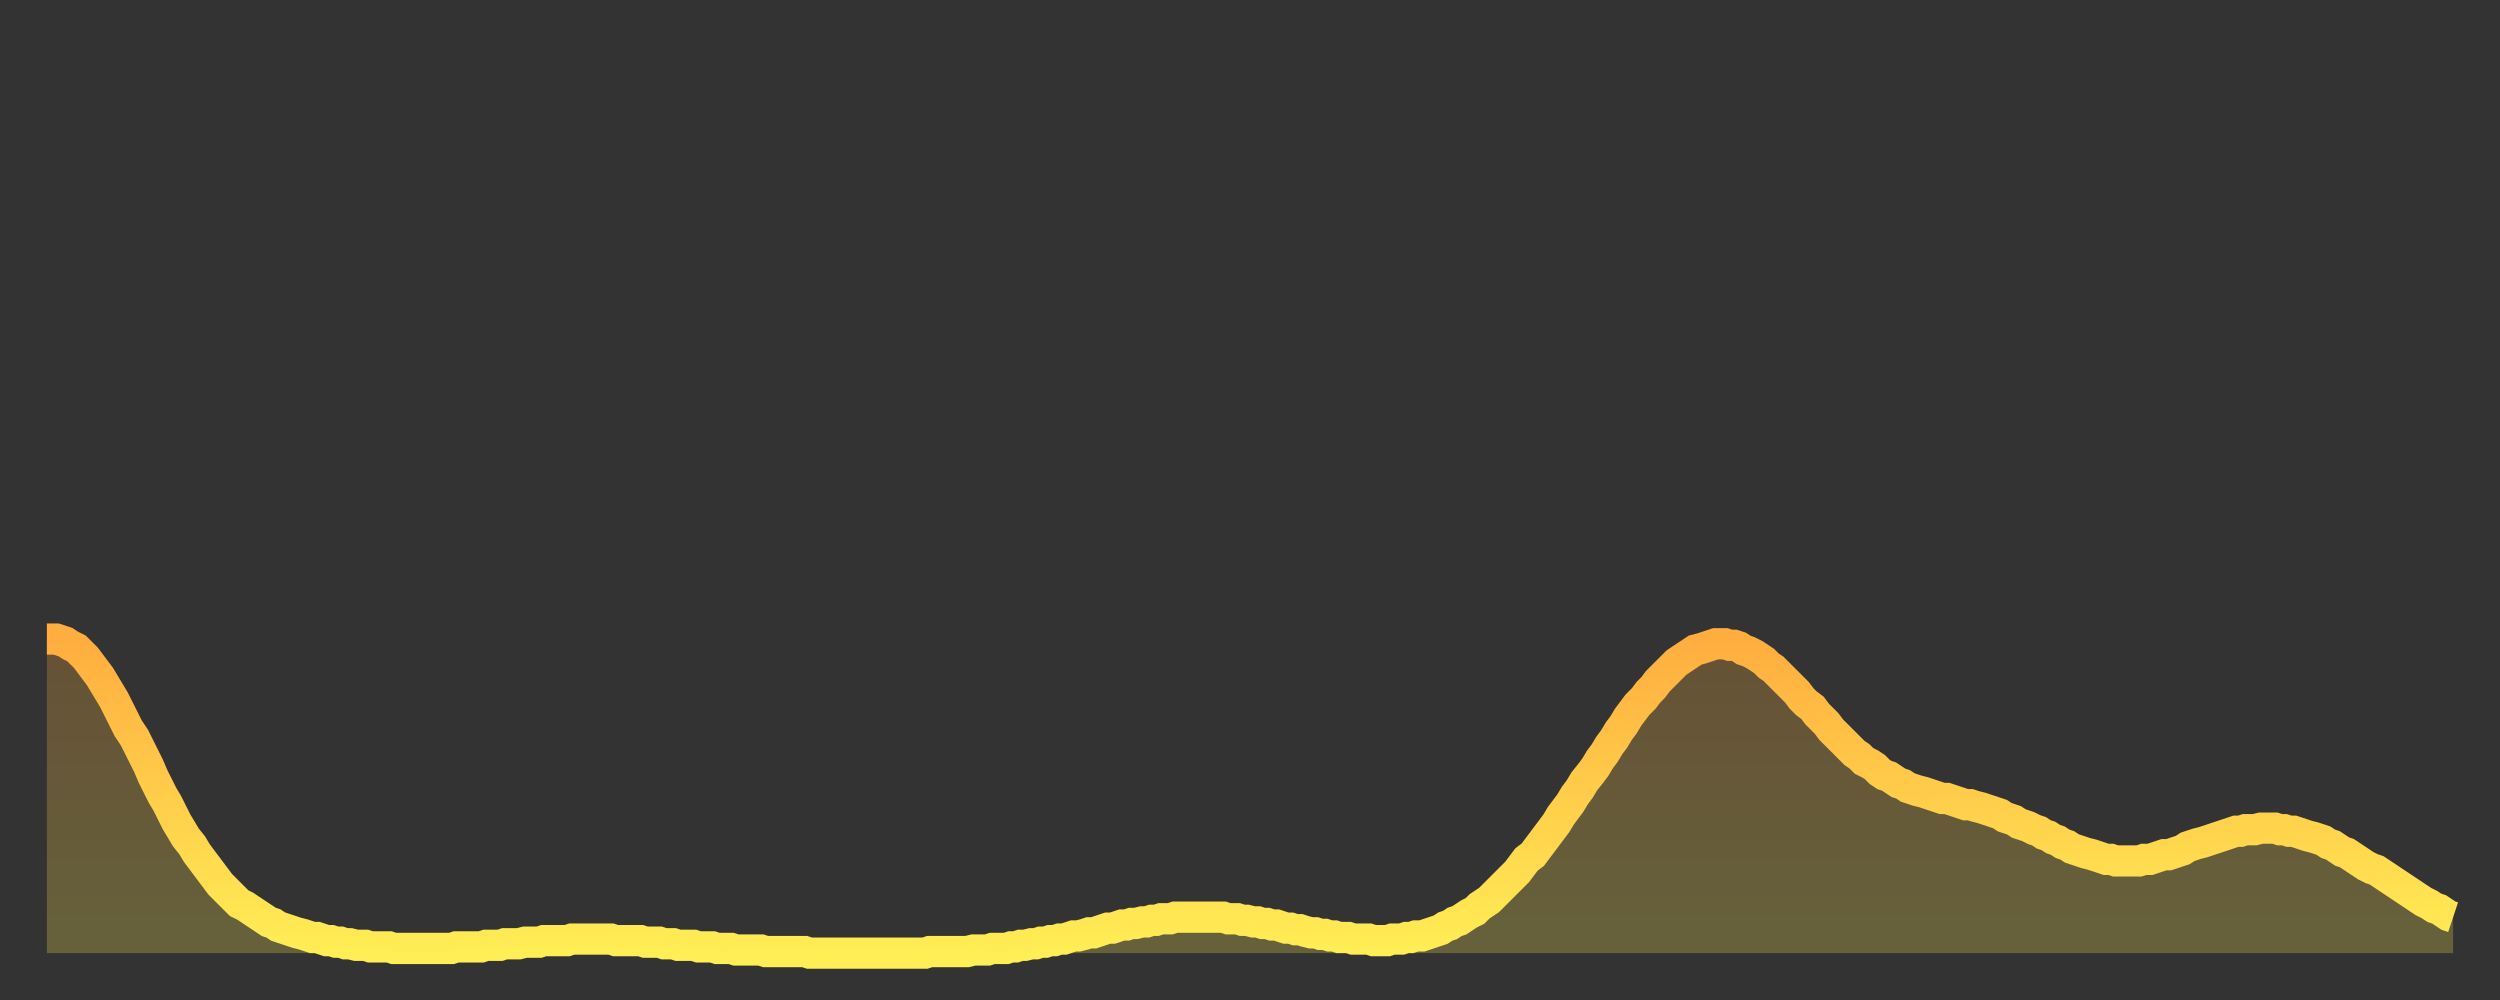 <?xml version="1.0" encoding="utf-8" ?>
<svg baseProfile="full" height="64" version="1.1" width="160" xmlns="http://www.w3.org/2000/svg" xmlns:ev="http://www.w3.org/2001/xml-events" xmlns:xlink="http://www.w3.org/1999/xlink"><rect width="100%" height="100%" fill="#333333" stroke="none"/><defs><linearGradient id="id279034" x1="0" x2="0" y1="0" y2="1"><stop offset="0%" stop-color="#ffad3f" /><stop offset="50%" stop-color="#ffcd4a" /><stop offset="100%" stop-color="#ffee55" /></linearGradient></defs><g transform="translate(3,3)"><g><path d="M 0.0 37.9 0.3 37.9 0.6 37.9 0.9 38.0 1.2 38.1 1.5 38.3 1.9 38.5 2.2 38.8 2.5 39.1 2.8 39.5 3.1 39.9 3.4 40.3 3.7 40.8 4.0 41.3 4.3 41.8 4.6 42.4 4.9 43.0 5.2 43.6 5.6 44.2 5.9 44.8 6.2 45.4 6.5 46.0 6.8 46.7 7.1 47.3 7.4 47.9 7.7 48.4 8.0 49.0 8.3 49.6 8.6 50.1 8.9 50.6 9.3 51.1 9.6 51.6 9.9 52.0 10.2 52.4 10.5 52.8 10.8 53.2 11.1 53.6 11.4 53.9 11.7 54.2 12.0 54.5 12.3 54.8 12.7 55.0 13.0 55.2 13.3 55.4 13.6 55.6 13.9 55.8 14.2 56.0 14.5 56.1 14.8 56.3 15.1 56.4 15.4 56.5 15.7 56.6 16.0 56.7 16.4 56.8 16.7 56.9 17.0 57.0 17.3 57.0 17.6 57.1 17.9 57.2 18.2 57.2 18.5 57.3 18.8 57.3 19.1 57.4 19.4 57.4 19.8 57.5 20.1 57.5 20.4 57.5 20.7 57.6 21.0 57.6 21.3 57.6 21.6 57.6 21.9 57.6 22.2 57.7 22.5 57.7 22.8 57.7 23.1 57.7 23.5 57.7 23.8 57.7 24.1 57.7 24.4 57.7 24.7 57.7 25.0 57.7 25.3 57.7 25.6 57.7 25.9 57.7 26.2 57.6 26.5 57.6 26.8 57.6 27.2 57.6 27.5 57.6 27.8 57.6 28.1 57.5 28.4 57.5 28.7 57.5 29.0 57.5 29.3 57.4 29.6 57.4 29.9 57.4 30.2 57.4 30.6 57.3 30.9 57.3 31.2 57.3 31.5 57.3 31.8 57.2 32.1 57.2 32.4 57.2 32.7 57.2 33.0 57.2 33.3 57.2 33.6 57.1 33.9 57.1 34.3 57.1 34.6 57.1 34.9 57.1 35.2 57.1 35.5 57.1 35.8 57.1 36.1 57.1 36.4 57.2 36.7 57.2 37.0 57.2 37.3 57.2 37.7 57.2 38.0 57.2 38.3 57.3 38.6 57.3 38.9 57.3 39.2 57.3 39.5 57.4 39.8 57.4 40.1 57.4 40.4 57.5 40.7 57.5 41.0 57.5 41.4 57.5 41.7 57.6 42.0 57.6 42.3 57.6 42.6 57.6 42.9 57.7 43.2 57.7 43.5 57.7 43.8 57.7 44.1 57.8 44.4 57.8 44.7 57.8 45.1 57.8 45.4 57.8 45.7 57.8 46.0 57.9 46.3 57.9 46.6 57.9 46.9 57.9 47.2 57.9 47.5 57.9 47.8 57.9 48.1 57.9 48.5 57.9 48.8 58.0 49.1 58.0 49.4 58.0 49.7 58.0 50.0 58.0 50.3 58.0 50.6 58.0 50.9 58.0 51.2 58.0 51.5 58.0 51.8 58.0 52.2 58.0 52.5 58.0 52.8 58.0 53.1 58.0 53.4 58.0 53.7 58.0 54.0 58.0 54.3 58.0 54.6 58.0 54.9 58.0 55.2 58.0 55.6 58.0 55.9 58.0 56.2 58.0 56.5 57.9 56.8 57.9 57.1 57.9 57.4 57.9 57.7 57.9 58.0 57.9 58.3 57.9 58.6 57.9 58.9 57.9 59.3 57.8 59.6 57.8 59.9 57.8 60.2 57.8 60.5 57.7 60.8 57.7 61.1 57.7 61.4 57.7 61.7 57.6 62.0 57.6 62.3 57.5 62.6 57.5 63.0 57.4 63.3 57.4 63.6 57.3 63.9 57.3 64.2 57.2 64.5 57.2 64.8 57.1 65.1 57.1 65.4 57.0 65.7 56.9 66.0 56.9 66.4 56.8 66.7 56.7 67.0 56.7 67.3 56.6 67.6 56.5 67.9 56.4 68.2 56.4 68.5 56.3 68.8 56.2 69.1 56.2 69.4 56.1 69.7 56.1 70.1 56.0 70.4 56.0 70.7 55.9 71.0 55.9 71.3 55.8 71.6 55.8 71.9 55.8 72.2 55.7 72.5 55.7 72.8 55.7 73.1 55.7 73.5 55.7 73.8 55.7 74.1 55.7 74.4 55.7 74.7 55.7 75.0 55.7 75.3 55.7 75.6 55.8 75.9 55.8 76.2 55.8 76.5 55.9 76.8 55.9 77.2 56.0 77.5 56.0 77.8 56.1 78.1 56.1 78.4 56.2 78.7 56.2 79.0 56.3 79.3 56.4 79.6 56.4 79.9 56.5 80.2 56.5 80.5 56.6 80.9 56.7 81.2 56.7 81.5 56.8 81.8 56.8 82.1 56.9 82.4 56.9 82.7 57.0 83.0 57.0 83.3 57.0 83.6 57.1 83.9 57.1 84.3 57.1 84.6 57.1 84.9 57.2 85.2 57.2 85.5 57.2 85.8 57.2 86.1 57.1 86.4 57.1 86.7 57.1 87.0 57.0 87.3 57.0 87.6 56.9 88.0 56.9 88.3 56.8 88.6 56.7 88.9 56.6 89.2 56.5 89.5 56.3 89.8 56.2 90.1 56.0 90.4 55.9 90.7 55.7 91.0 55.5 91.4 55.3 91.7 55.0 92.0 54.8 92.3 54.6 92.6 54.3 92.9 54.0 93.2 53.7 93.5 53.4 93.8 53.1 94.1 52.8 94.4 52.4 94.7 52.0 95.1 51.7 95.4 51.3 95.7 50.9 96.0 50.5 96.3 50.1 96.6 49.7 96.9 49.2 97.2 48.8 97.5 48.4 97.8 47.9 98.1 47.5 98.4 47.0 98.8 46.5 99.1 46.1 99.4 45.6 99.7 45.2 100.0 44.7 100.3 44.3 100.6 43.8 100.9 43.4 101.2 42.9 101.5 42.5 101.8 42.1 102.2 41.7 102.5 41.3 102.8 41.0 103.1 40.6 103.4 40.3 103.7 40.0 104.0 39.7 104.3 39.4 104.6 39.2 104.9 39.0 105.2 38.8 105.5 38.6 105.9 38.5 106.2 38.4 106.5 38.3 106.8 38.2 107.1 38.2 107.4 38.2 107.7 38.3 108.0 38.3 108.3 38.4 108.6 38.6 108.9 38.7 109.3 38.9 109.6 39.1 109.9 39.3 110.2 39.6 110.5 39.8 110.8 40.1 111.1 40.4 111.4 40.7 111.7 41.0 112.0 41.3 112.3 41.7 112.6 42.0 113.0 42.3 113.3 42.7 113.6 43.0 113.9 43.3 114.2 43.7 114.5 44.0 114.8 44.3 115.1 44.6 115.4 44.9 115.7 45.2 116.0 45.4 116.3 45.7 116.7 45.9 117.0 46.1 117.3 46.4 117.6 46.6 117.9 46.7 118.2 46.9 118.5 47.1 118.8 47.2 119.1 47.4 119.4 47.5 119.7 47.6 120.1 47.7 120.4 47.8 120.7 47.9 121.0 48.0 121.3 48.1 121.6 48.1 121.9 48.2 122.2 48.3 122.5 48.4 122.8 48.5 123.1 48.5 123.4 48.6 123.8 48.7 124.1 48.8 124.4 48.9 124.7 49.0 125.0 49.1 125.3 49.3 125.6 49.4 125.9 49.5 126.2 49.7 126.5 49.8 126.8 49.9 127.2 50.1 127.5 50.2 127.8 50.4 128.1 50.5 128.4 50.7 128.7 50.8 129.0 51.0 129.3 51.1 129.6 51.3 129.9 51.4 130.2 51.5 130.5 51.6 130.9 51.7 131.2 51.8 131.5 51.9 131.8 52.0 132.1 52.0 132.4 52.1 132.7 52.1 133.0 52.1 133.3 52.1 133.6 52.1 133.9 52.1 134.2 52.0 134.6 52.0 134.9 51.9 135.2 51.8 135.5 51.7 135.8 51.7 136.1 51.6 136.4 51.5 136.7 51.4 137.0 51.2 137.3 51.1 137.6 51.0 138.0 50.9 138.3 50.8 138.6 50.7 138.9 50.6 139.2 50.5 139.5 50.4 139.8 50.3 140.1 50.2 140.4 50.2 140.7 50.1 141.0 50.1 141.3 50.1 141.7 50.0 142.0 50.0 142.3 50.0 142.6 50.0 142.9 50.1 143.2 50.1 143.5 50.2 143.8 50.2 144.1 50.3 144.4 50.4 144.7 50.5 145.1 50.6 145.4 50.7 145.7 50.8 146.0 51.0 146.3 51.1 146.6 51.3 146.9 51.5 147.2 51.6 147.5 51.8 147.8 52.0 148.1 52.2 148.4 52.4 148.8 52.6 149.1 52.7 149.4 52.9 149.7 53.1 150.0 53.3 150.3 53.5 150.6 53.7 150.9 53.9 151.2 54.1 151.5 54.3 151.8 54.5 152.1 54.7 152.5 54.9 152.8 55.1 153.1 55.2 153.4 55.4 153.7 55.6 154.0 55.7" fill="none" id="graph-curve" opacity="1" stroke="url(#id279034)" stroke-width="2" /><path d="M 0 58 L 0.0 37.9 0.3 37.9 0.6 37.9 0.9 38.0 1.2 38.1 1.5 38.3 1.9 38.5 2.2 38.8 2.5 39.1 2.8 39.5 3.1 39.9 3.4 40.3 3.7 40.8 4.0 41.3 4.3 41.8 4.6 42.4 4.9 43.0 5.2 43.6 5.6 44.2 5.9 44.8 6.2 45.4 6.5 46.0 6.8 46.7 7.1 47.3 7.4 47.9 7.7 48.4 8.0 49.0 8.3 49.6 8.6 50.1 8.9 50.6 9.3 51.1 9.6 51.6 9.9 52.0 10.2 52.4 10.5 52.8 10.8 53.2 11.1 53.6 11.4 53.9 11.7 54.2 12.0 54.5 12.3 54.8 12.7 55.0 13.0 55.2 13.3 55.4 13.6 55.6 13.9 55.8 14.2 56.0 14.5 56.1 14.8 56.3 15.1 56.4 15.4 56.5 15.7 56.6 16.0 56.7 16.4 56.8 16.7 56.9 17.0 57.0 17.3 57.0 17.6 57.1 17.9 57.2 18.2 57.2 18.5 57.3 18.8 57.3 19.1 57.4 19.4 57.4 19.8 57.5 20.1 57.5 20.4 57.5 20.7 57.6 21.0 57.6 21.3 57.6 21.6 57.6 21.9 57.6 22.2 57.7 22.5 57.7 22.8 57.7 23.1 57.7 23.5 57.7 23.8 57.7 24.1 57.7 24.4 57.7 24.7 57.7 25.0 57.7 25.3 57.7 25.6 57.7 25.9 57.7 26.2 57.6 26.5 57.6 26.8 57.6 27.2 57.6 27.5 57.6 27.8 57.6 28.1 57.5 28.4 57.5 28.7 57.5 29.0 57.5 29.3 57.4 29.6 57.4 29.9 57.4 30.2 57.4 30.6 57.3 30.9 57.3 31.2 57.3 31.5 57.3 31.8 57.2 32.1 57.2 32.4 57.2 32.7 57.2 33.0 57.2 33.3 57.2 33.6 57.1 33.9 57.1 34.3 57.1 34.6 57.1 34.9 57.1 35.2 57.1 35.5 57.1 35.8 57.1 36.1 57.1 36.4 57.2 36.7 57.2 37.0 57.2 37.3 57.2 37.7 57.2 38.0 57.2 38.3 57.3 38.6 57.3 38.9 57.3 39.2 57.3 39.5 57.4 39.8 57.4 40.1 57.4 40.4 57.5 40.7 57.5 41.0 57.5 41.4 57.5 41.7 57.6 42.0 57.6 42.3 57.6 42.6 57.6 42.9 57.7 43.2 57.7 43.5 57.7 43.8 57.7 44.1 57.8 44.4 57.8 44.7 57.8 45.1 57.8 45.4 57.8 45.7 57.8 46.0 57.9 46.3 57.9 46.6 57.9 46.9 57.9 47.2 57.9 47.5 57.9 47.8 57.9 48.1 57.9 48.5 57.9 48.8 58.0 49.1 58.0 49.4 58.0 49.7 58.0 50.0 58.0 50.3 58.0 50.6 58.0 50.9 58.0 51.2 58.0 51.5 58.0 51.8 58.0 52.2 58.0 52.5 58.0 52.8 58.0 53.1 58.0 53.4 58.0 53.7 58.0 54.0 58.0 54.3 58.0 54.6 58.0 54.9 58.0 55.2 58.0 55.6 58.0 55.9 58.0 56.2 58.0 56.5 57.9 56.8 57.9 57.1 57.9 57.4 57.9 57.7 57.9 58.0 57.9 58.3 57.9 58.6 57.9 58.9 57.9 59.3 57.8 59.6 57.8 59.9 57.8 60.2 57.8 60.5 57.7 60.8 57.7 61.1 57.7 61.4 57.7 61.7 57.6 62.0 57.6 62.3 57.5 62.6 57.5 63.0 57.4 63.3 57.4 63.6 57.3 63.9 57.3 64.2 57.2 64.5 57.2 64.8 57.1 65.1 57.1 65.4 57.0 65.7 56.9 66.0 56.9 66.4 56.8 66.7 56.7 67.0 56.7 67.3 56.6 67.6 56.5 67.9 56.4 68.2 56.4 68.5 56.3 68.8 56.2 69.1 56.2 69.4 56.1 69.7 56.1 70.1 56.0 70.4 56.0 70.7 55.9 71.0 55.9 71.3 55.8 71.6 55.8 71.9 55.8 72.2 55.7 72.5 55.7 72.8 55.7 73.1 55.7 73.5 55.7 73.8 55.7 74.1 55.7 74.4 55.7 74.7 55.7 75.0 55.7 75.3 55.7 75.6 55.8 75.9 55.8 76.2 55.8 76.5 55.9 76.8 55.9 77.2 56.0 77.5 56.0 77.8 56.1 78.1 56.1 78.4 56.2 78.7 56.2 79.0 56.3 79.3 56.4 79.6 56.4 79.9 56.5 80.2 56.5 80.5 56.6 80.9 56.7 81.2 56.7 81.5 56.8 81.8 56.8 82.1 56.9 82.4 56.9 82.7 57.0 83.0 57.0 83.3 57.0 83.6 57.1 83.9 57.1 84.3 57.1 84.6 57.1 84.9 57.2 85.2 57.2 85.5 57.2 85.8 57.2 86.1 57.1 86.4 57.1 86.7 57.1 87.0 57.0 87.3 57.0 87.6 56.9 88.0 56.9 88.3 56.8 88.6 56.7 88.9 56.6 89.2 56.5 89.5 56.3 89.8 56.2 90.1 56.0 90.4 55.9 90.7 55.7 91.0 55.5 91.4 55.3 91.7 55.0 92.0 54.8 92.3 54.6 92.6 54.3 92.9 54.0 93.2 53.7 93.5 53.4 93.8 53.1 94.1 52.8 94.4 52.4 94.7 52.0 95.1 51.7 95.4 51.3 95.7 50.9 96.0 50.5 96.3 50.1 96.6 49.7 96.9 49.2 97.2 48.8 97.5 48.4 97.8 47.9 98.1 47.5 98.4 47.0 98.8 46.5 99.1 46.1 99.4 45.6 99.7 45.2 100.0 44.7 100.3 44.3 100.6 43.8 100.9 43.4 101.2 42.9 101.5 42.5 101.8 42.1 102.2 41.7 102.5 41.3 102.8 41.0 103.1 40.6 103.4 40.3 103.7 40.0 104.0 39.7 104.3 39.4 104.6 39.2 104.9 39.0 105.2 38.8 105.5 38.6 105.9 38.5 106.2 38.4 106.5 38.3 106.8 38.2 107.1 38.2 107.4 38.2 107.7 38.3 108.0 38.3 108.3 38.4 108.6 38.6 108.9 38.7 109.3 38.9 109.6 39.1 109.9 39.3 110.2 39.6 110.5 39.8 110.8 40.1 111.1 40.4 111.4 40.7 111.7 41.0 112.0 41.3 112.3 41.7 112.6 42.0 113.0 42.3 113.3 42.7 113.6 43.0 113.9 43.3 114.2 43.7 114.5 44.0 114.8 44.3 115.1 44.6 115.4 44.9 115.7 45.2 116.0 45.4 116.3 45.7 116.7 45.9 117.0 46.1 117.3 46.4 117.6 46.6 117.9 46.7 118.2 46.9 118.5 47.1 118.8 47.2 119.1 47.4 119.4 47.5 119.7 47.6 120.1 47.7 120.4 47.8 120.7 47.9 121.0 48.0 121.3 48.1 121.6 48.1 121.9 48.2 122.2 48.3 122.5 48.4 122.8 48.5 123.1 48.5 123.4 48.6 123.8 48.7 124.1 48.8 124.4 48.9 124.7 49.0 125.0 49.1 125.3 49.3 125.6 49.4 125.9 49.5 126.2 49.7 126.5 49.8 126.8 49.9 127.2 50.1 127.5 50.2 127.8 50.4 128.1 50.5 128.4 50.7 128.7 50.8 129.0 51.0 129.3 51.1 129.6 51.3 129.9 51.4 130.2 51.5 130.5 51.6 130.9 51.7 131.2 51.8 131.5 51.9 131.8 52.0 132.1 52.0 132.4 52.1 132.7 52.1 133.0 52.1 133.3 52.1 133.6 52.1 133.9 52.1 134.2 52.0 134.6 52.0 134.9 51.9 135.2 51.8 135.5 51.7 135.8 51.7 136.1 51.6 136.4 51.5 136.7 51.4 137.0 51.2 137.3 51.1 137.6 51.0 138.0 50.9 138.3 50.8 138.6 50.7 138.9 50.6 139.2 50.5 139.5 50.4 139.8 50.3 140.1 50.2 140.4 50.2 140.7 50.1 141.0 50.1 141.3 50.1 141.7 50.0 142.0 50.0 142.3 50.0 142.6 50.0 142.9 50.1 143.2 50.1 143.5 50.2 143.8 50.2 144.1 50.3 144.4 50.4 144.7 50.5 145.1 50.6 145.4 50.7 145.7 50.8 146.0 51.0 146.3 51.1 146.6 51.3 146.9 51.5 147.2 51.6 147.5 51.8 147.8 52.0 148.1 52.2 148.4 52.4 148.8 52.6 149.1 52.7 149.4 52.9 149.7 53.1 150.0 53.3 150.3 53.5 150.6 53.7 150.9 53.9 151.2 54.1 151.5 54.3 151.8 54.5 152.1 54.7 152.5 54.9 152.8 55.1 153.1 55.2 153.4 55.4 153.7 55.6 154.0 55.7 154 58" fill="url(#id279034)" fill-opacity=".25" id="graph-shadow" /></g></g></svg>